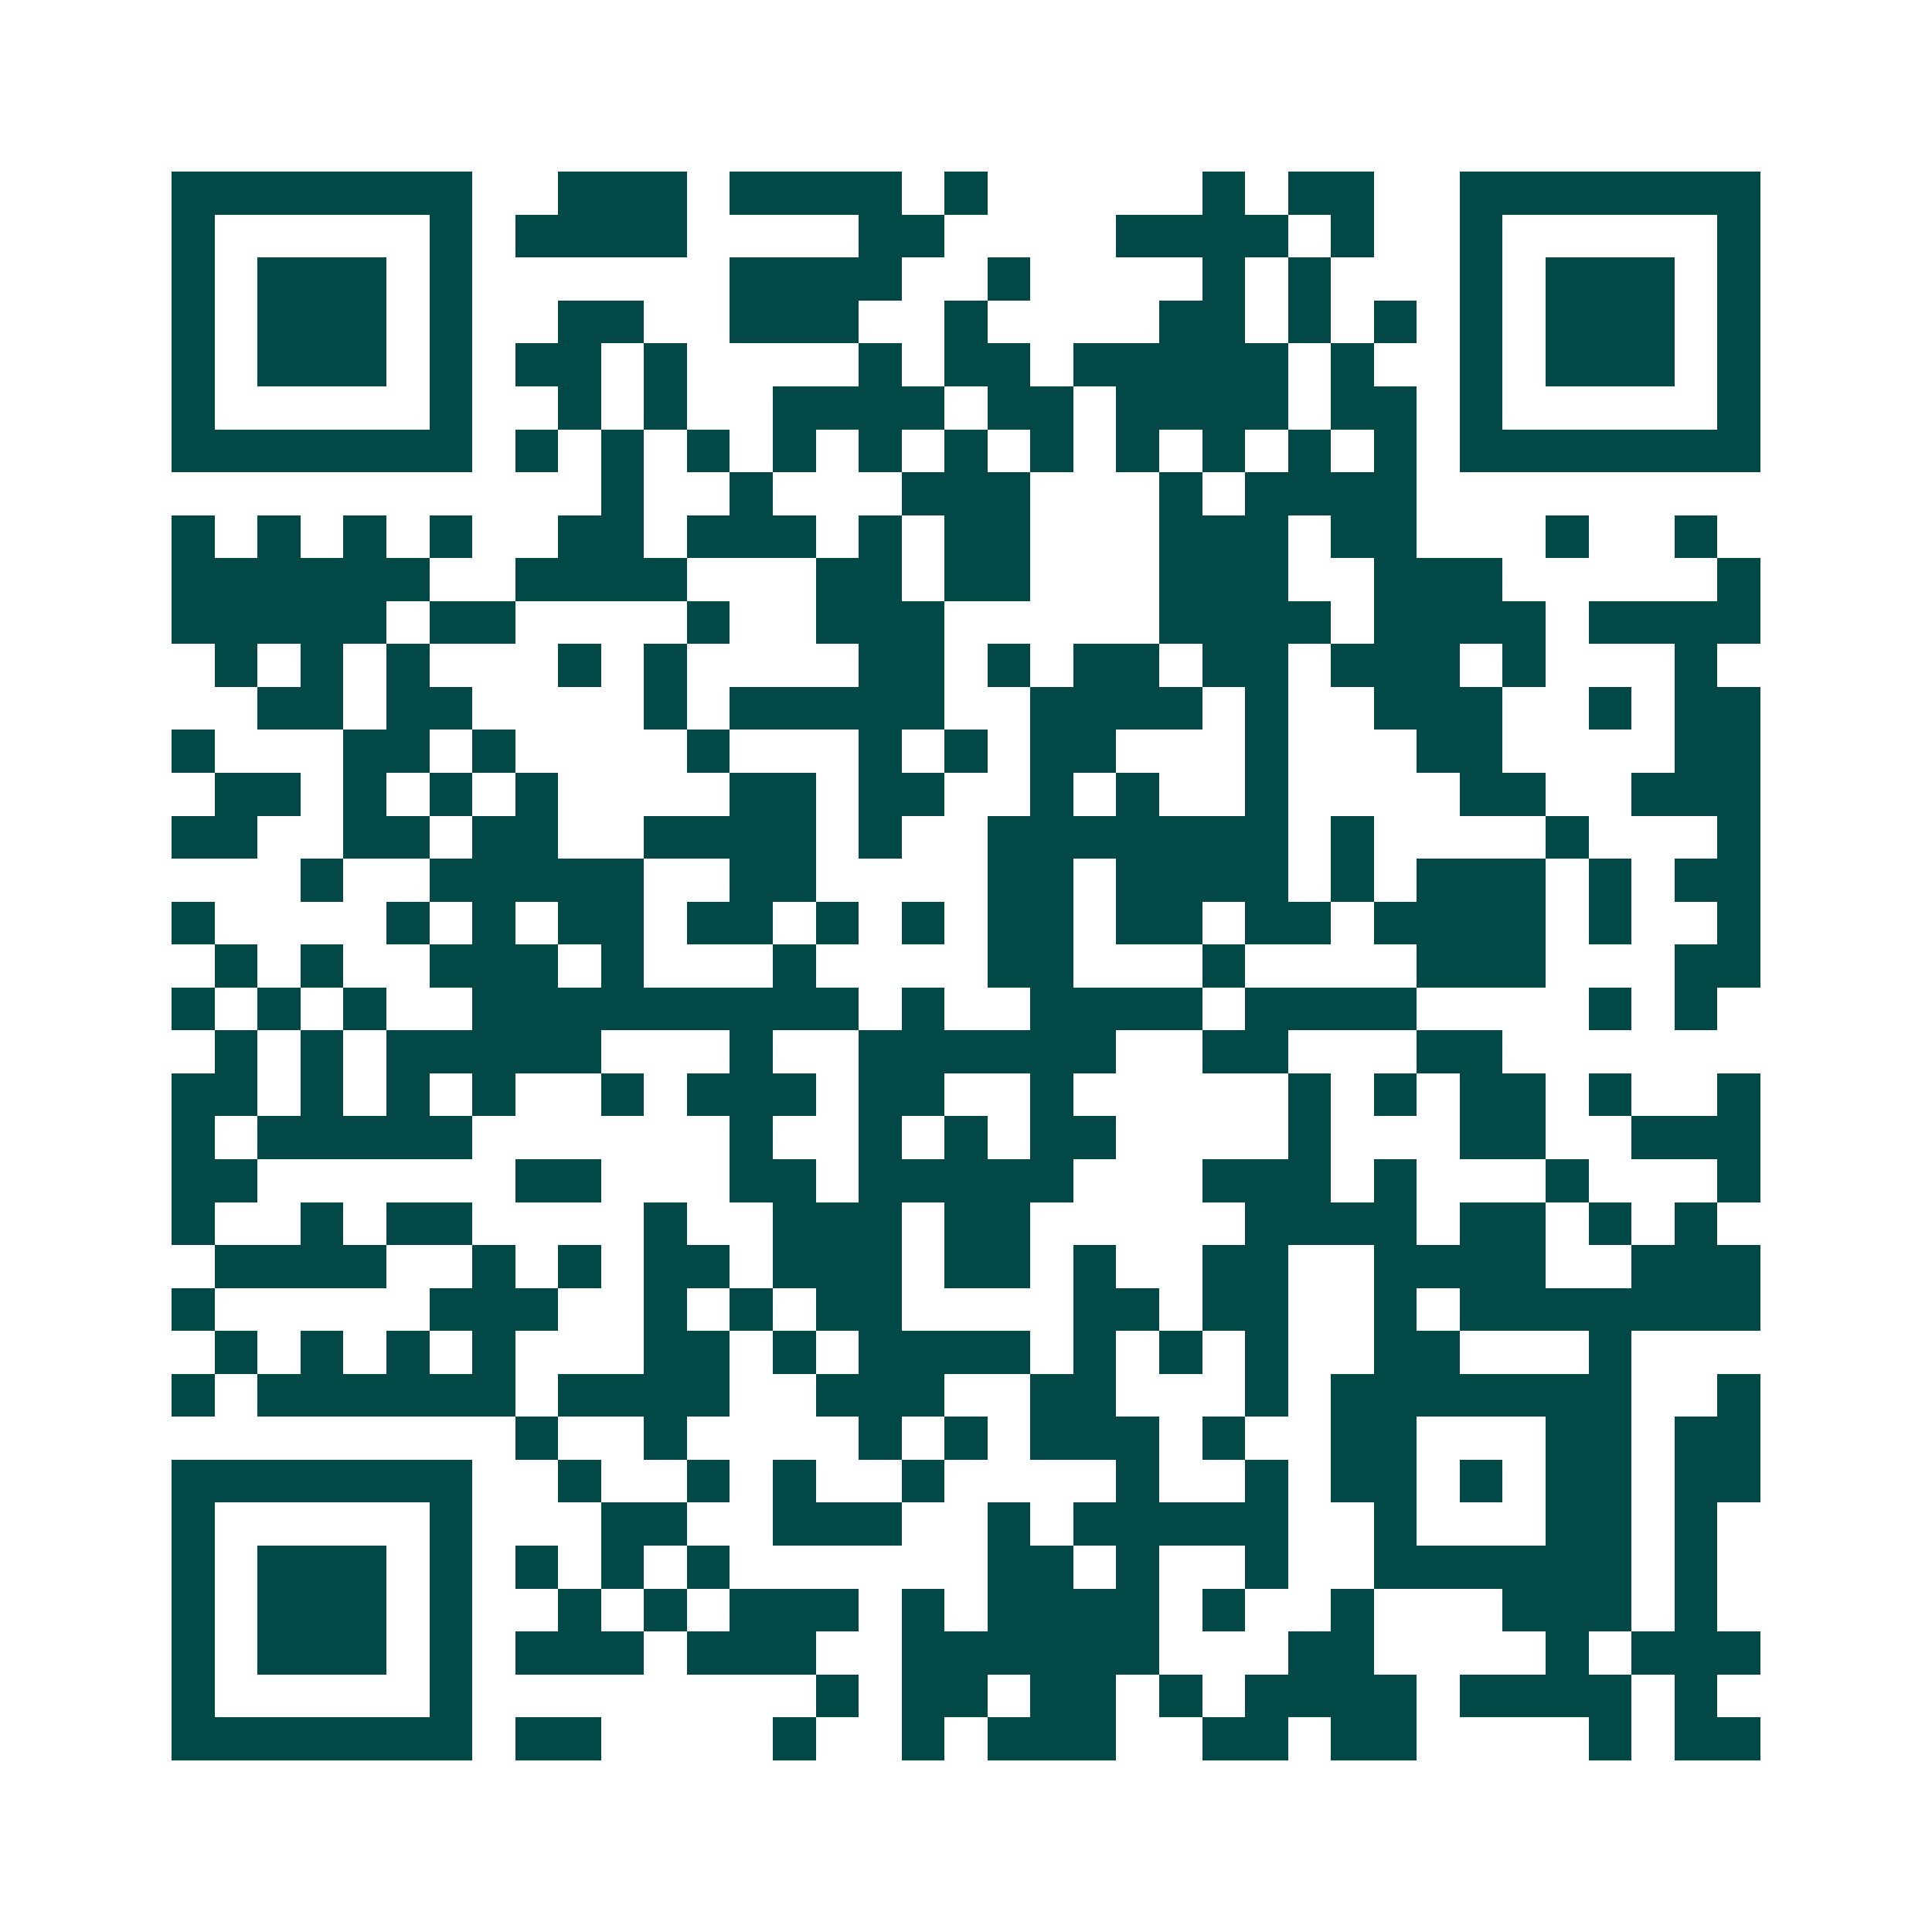 <svg xmlns="http://www.w3.org/2000/svg" width="200" height="200" viewBox="0 0 45 45" shape-rendering="crispEdges"><path fill="#ffffff" d="M0 0h45v45H0z"/><path stroke="#014847" d="M4 4.5h7m2 0h3m1 0h4m1 0h1m5 0h1m1 0h2m2 0h7M4 5.5h1m5 0h1m1 0h4m4 0h2m4 0h4m1 0h1m2 0h1m5 0h1M4 6.5h1m1 0h3m1 0h1m6 0h4m2 0h1m4 0h1m1 0h1m3 0h1m1 0h3m1 0h1M4 7.5h1m1 0h3m1 0h1m2 0h2m2 0h3m2 0h1m4 0h2m1 0h1m1 0h1m1 0h1m1 0h3m1 0h1M4 8.5h1m1 0h3m1 0h1m1 0h2m1 0h1m4 0h1m1 0h2m1 0h5m1 0h1m2 0h1m1 0h3m1 0h1M4 9.5h1m5 0h1m2 0h1m1 0h1m2 0h4m1 0h2m1 0h4m1 0h2m1 0h1m5 0h1M4 10.5h7m1 0h1m1 0h1m1 0h1m1 0h1m1 0h1m1 0h1m1 0h1m1 0h1m1 0h1m1 0h1m1 0h1m1 0h7M14 11.5h1m2 0h1m3 0h3m3 0h1m1 0h4M4 12.5h1m1 0h1m1 0h1m1 0h1m2 0h2m1 0h3m1 0h1m1 0h2m3 0h3m1 0h2m3 0h1m2 0h1M4 13.5h6m2 0h4m3 0h2m1 0h2m3 0h3m2 0h3m5 0h1M4 14.5h5m1 0h2m4 0h1m2 0h3m5 0h4m1 0h4m1 0h4M5 15.5h1m1 0h1m1 0h1m3 0h1m1 0h1m4 0h2m1 0h1m1 0h2m1 0h2m1 0h3m1 0h1m3 0h1M6 16.5h2m1 0h2m4 0h1m1 0h5m2 0h4m1 0h1m2 0h3m2 0h1m1 0h2M4 17.5h1m3 0h2m1 0h1m4 0h1m3 0h1m1 0h1m1 0h2m3 0h1m3 0h2m4 0h2M5 18.5h2m1 0h1m1 0h1m1 0h1m4 0h2m1 0h2m2 0h1m1 0h1m2 0h1m4 0h2m2 0h3M4 19.5h2m2 0h2m1 0h2m2 0h4m1 0h1m2 0h7m1 0h1m4 0h1m3 0h1M7 20.5h1m2 0h5m2 0h2m4 0h2m1 0h4m1 0h1m1 0h3m1 0h1m1 0h2M4 21.5h1m4 0h1m1 0h1m1 0h2m1 0h2m1 0h1m1 0h1m1 0h2m1 0h2m1 0h2m1 0h4m1 0h1m2 0h1M5 22.5h1m1 0h1m2 0h3m1 0h1m3 0h1m4 0h2m3 0h1m4 0h3m3 0h2M4 23.5h1m1 0h1m1 0h1m2 0h9m1 0h1m2 0h4m1 0h4m4 0h1m1 0h1M5 24.5h1m1 0h1m1 0h5m3 0h1m2 0h6m2 0h2m3 0h2M4 25.5h2m1 0h1m1 0h1m1 0h1m2 0h1m1 0h3m1 0h2m2 0h1m5 0h1m1 0h1m1 0h2m1 0h1m2 0h1M4 26.5h1m1 0h5m6 0h1m2 0h1m1 0h1m1 0h2m4 0h1m3 0h2m2 0h3M4 27.5h2m6 0h2m3 0h2m1 0h5m3 0h3m1 0h1m3 0h1m3 0h1M4 28.5h1m2 0h1m1 0h2m4 0h1m2 0h3m1 0h2m5 0h4m1 0h2m1 0h1m1 0h1M5 29.5h4m2 0h1m1 0h1m1 0h2m1 0h3m1 0h2m1 0h1m2 0h2m2 0h4m2 0h3M4 30.5h1m5 0h3m2 0h1m1 0h1m1 0h2m4 0h2m1 0h2m2 0h1m1 0h7M5 31.5h1m1 0h1m1 0h1m1 0h1m3 0h2m1 0h1m1 0h4m1 0h1m1 0h1m1 0h1m2 0h2m3 0h1M4 32.5h1m1 0h6m1 0h4m2 0h3m2 0h2m3 0h1m1 0h7m2 0h1M12 33.5h1m2 0h1m4 0h1m1 0h1m1 0h3m1 0h1m2 0h2m3 0h2m1 0h2M4 34.5h7m2 0h1m2 0h1m1 0h1m2 0h1m4 0h1m2 0h1m1 0h2m1 0h1m1 0h2m1 0h2M4 35.5h1m5 0h1m3 0h2m2 0h3m2 0h1m1 0h5m2 0h1m3 0h2m1 0h1M4 36.5h1m1 0h3m1 0h1m1 0h1m1 0h1m1 0h1m6 0h2m1 0h1m2 0h1m2 0h6m1 0h1M4 37.5h1m1 0h3m1 0h1m2 0h1m1 0h1m1 0h3m1 0h1m1 0h4m1 0h1m2 0h1m3 0h3m1 0h1M4 38.5h1m1 0h3m1 0h1m1 0h3m1 0h3m2 0h6m3 0h2m4 0h1m1 0h3M4 39.5h1m5 0h1m8 0h1m1 0h2m1 0h2m1 0h1m1 0h4m1 0h4m1 0h1M4 40.5h7m1 0h2m4 0h1m2 0h1m1 0h3m2 0h2m1 0h2m4 0h1m1 0h2"/></svg>
